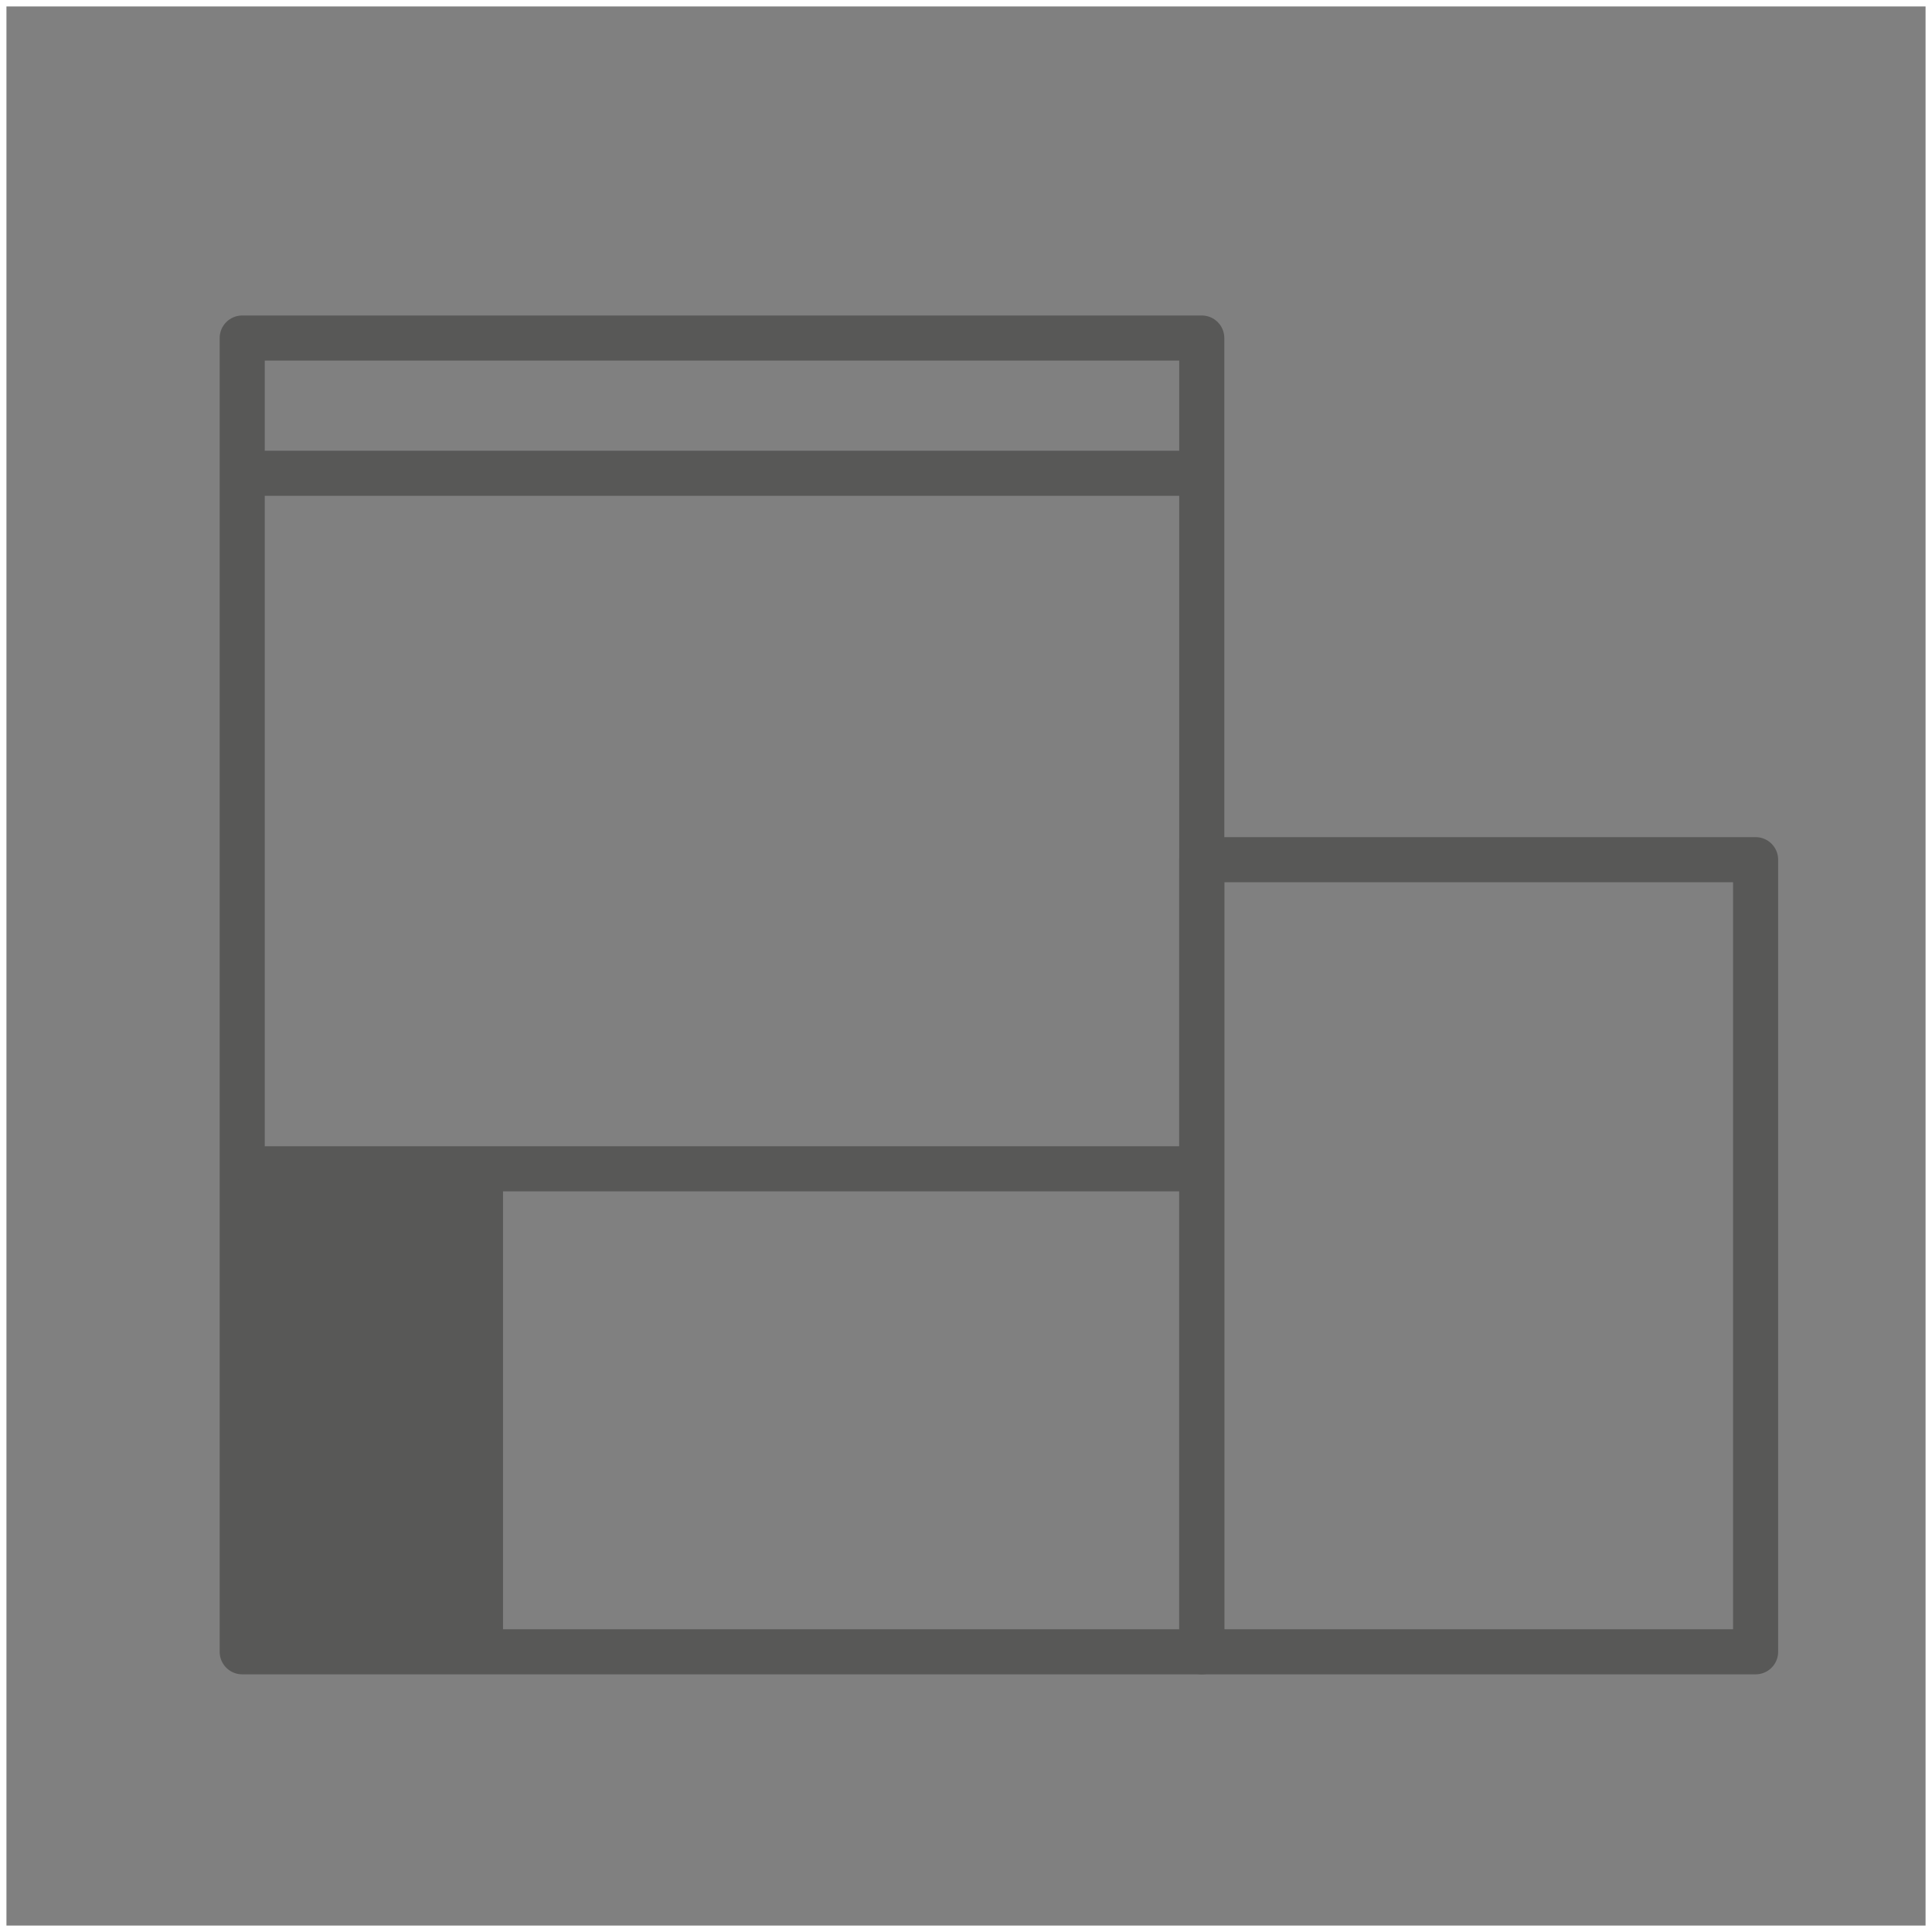 <svg xmlns="http://www.w3.org/2000/svg" viewBox="0 0 300 300"><rect x="0" y="0" width="300" height="300" fill="#808080" stroke="none"/><defs><style>.cls-1,.cls-2,.cls-4{fill:none;}.cls-1{stroke:#fff;}.cls-1,.cls-4{stroke-miterlimit:10;}.cls-2,.cls-4{stroke:#585857;stroke-width:7px;}.cls-2{stroke-linecap:round;stroke-linejoin:round;}.cls-3{fill:#585857;}</style></defs><title>unt</title><g id="Layer_2" data-name="Layer 2"><g id="Layer_1-2" data-name="Layer 1"><rect id="Rectangle-Copy-14" class="cls-1" x="0.5" y="0.5" width="299" height="299"/><rect class="cls-2" x="37.61" y="52.49" width="149" height="204"/><rect class="cls-2" x="186.61" y="133.49" width="86" height="123"/><line class="cls-2" x1="185.11" y1="181.49" x2="40.11" y2="181.49"/><line class="cls-2" x1="74.61" y1="182.99" x2="74.61" y2="252.99"/><rect class="cls-3" x="38.11" y="181.99" width="34" height="73"/><line class="cls-4" x1="38.11" y1="73.49" x2="187.11" y2="73.49"/></g></g></svg>